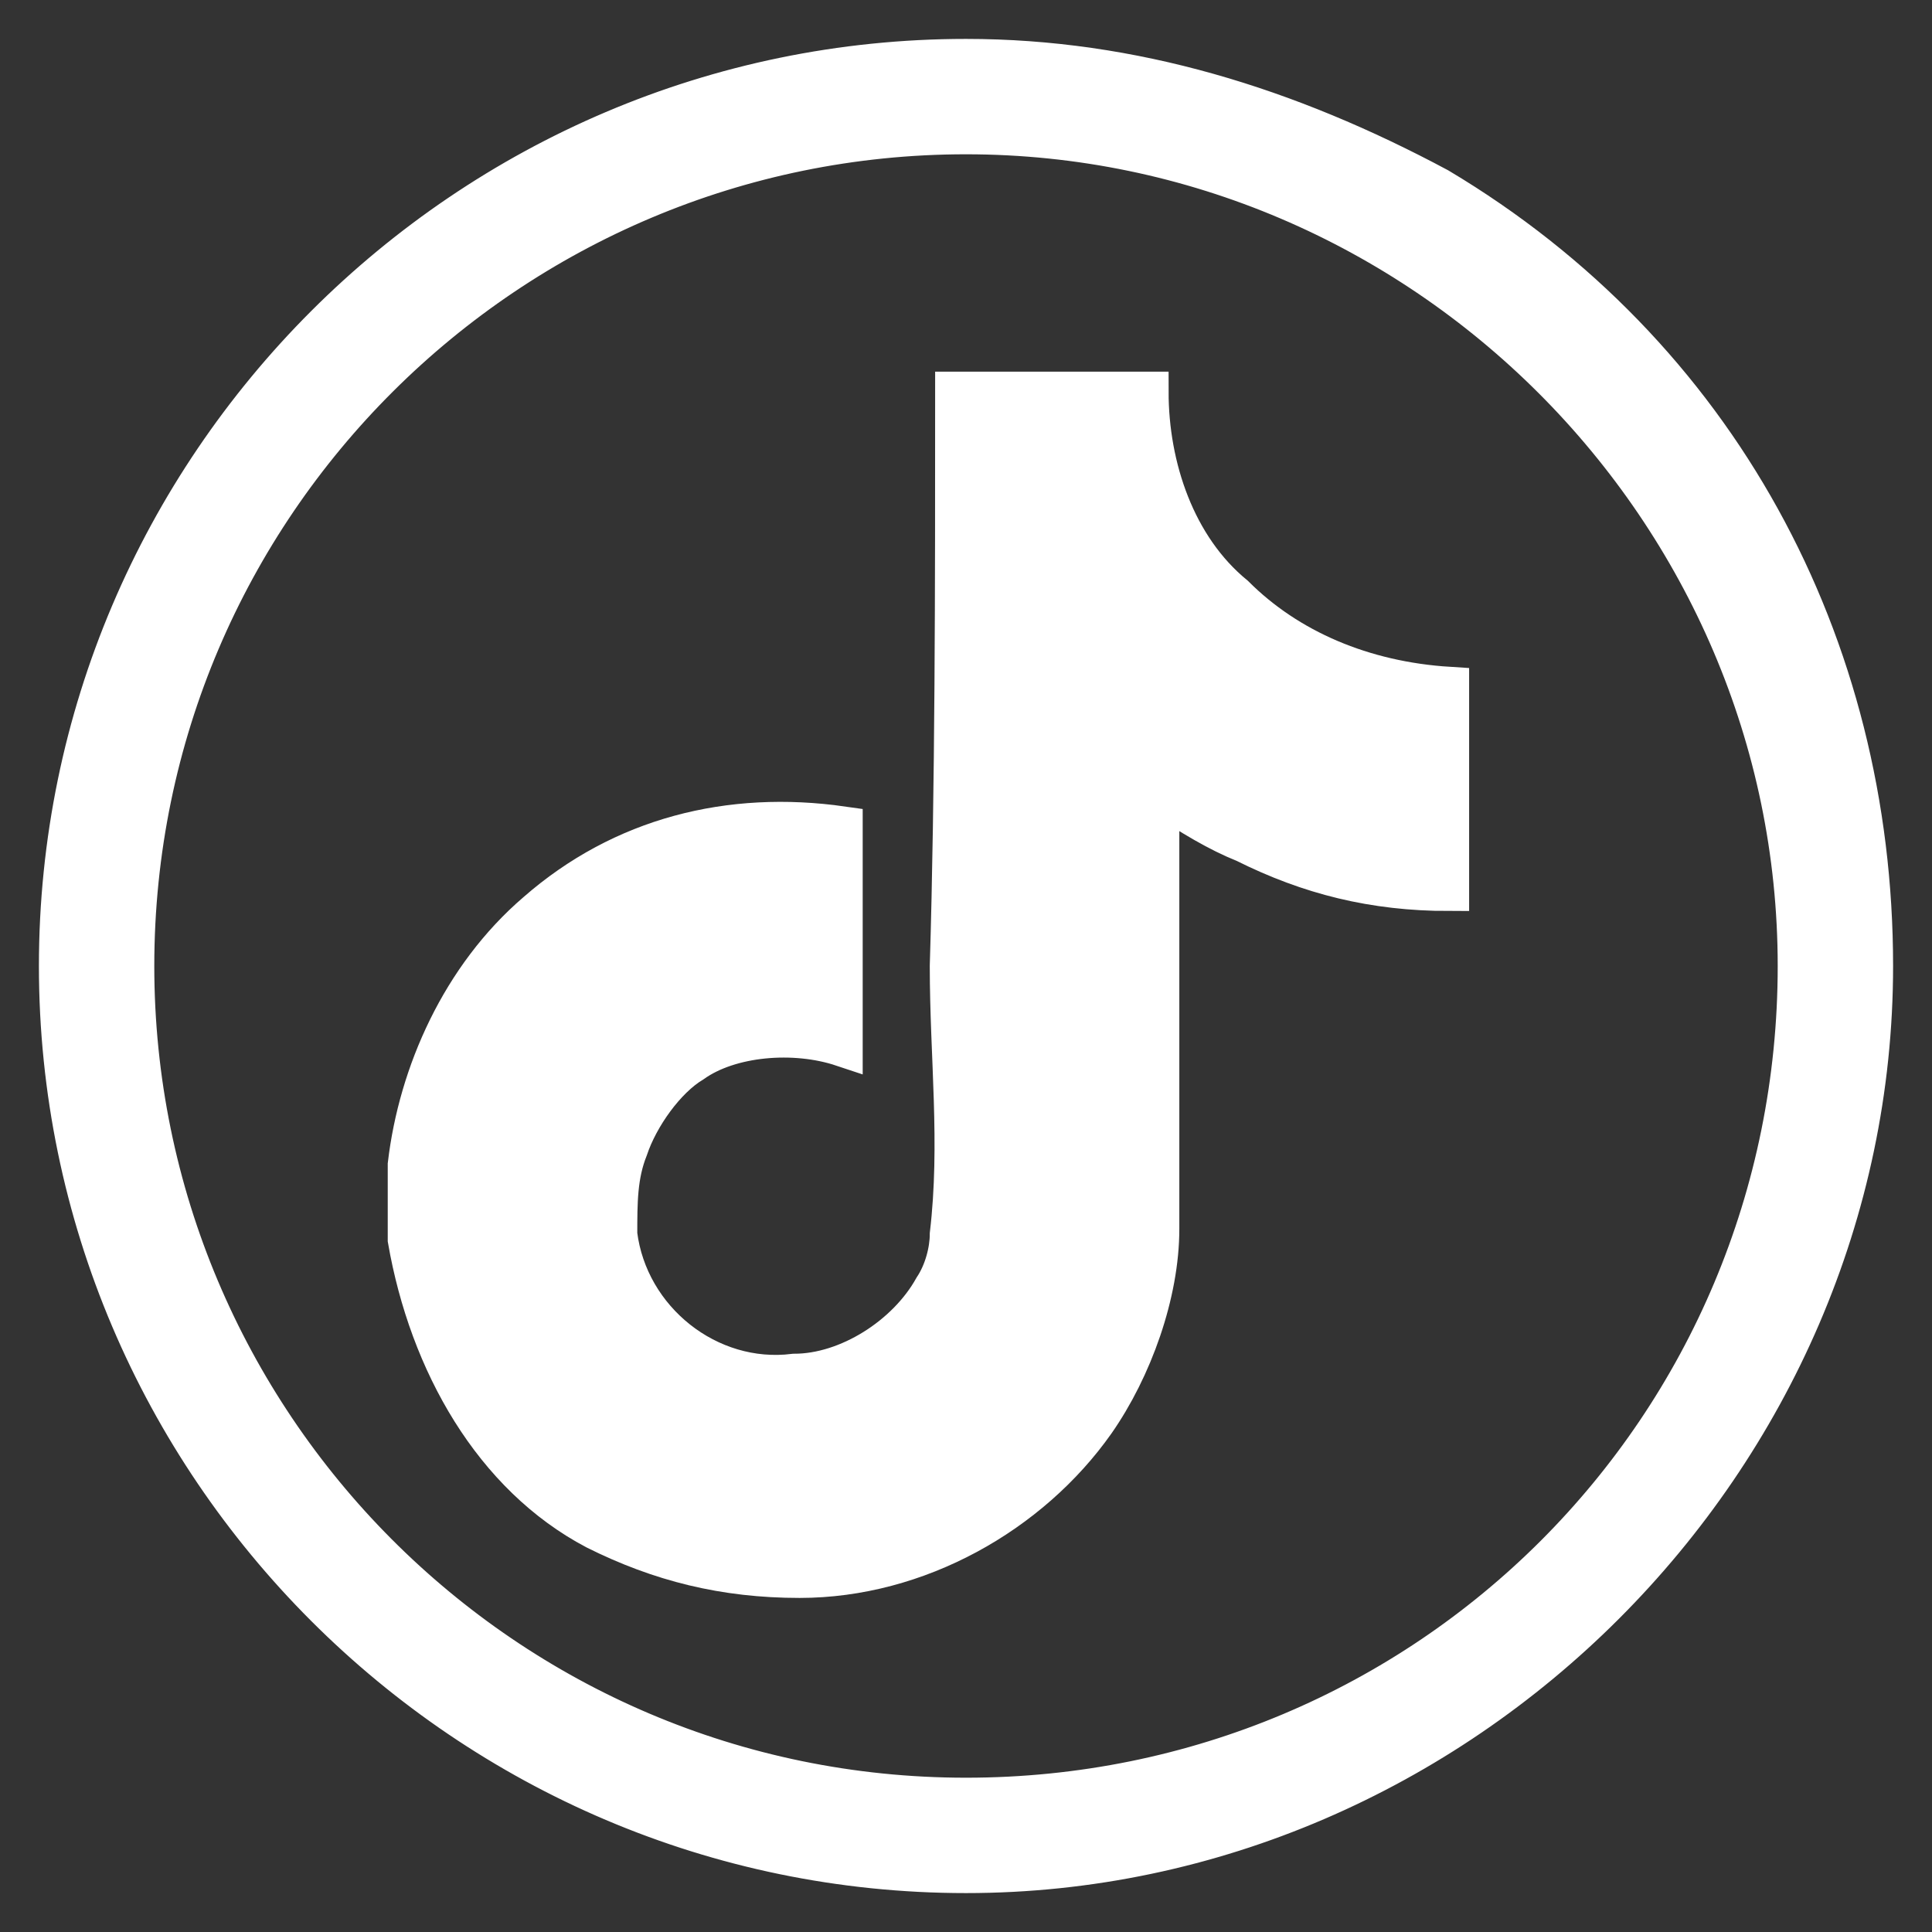 <?xml version="1.0" encoding="utf-8"?>
<!-- Generator: Adobe Illustrator 24.0.3, SVG Export Plug-In . SVG Version: 6.00 Build 0)  -->
<svg version="1.1" xmlns="http://www.w3.org/2000/svg" xmlns:xlink="http://www.w3.org/1999/xlink" x="0px" y="0px"
	 viewBox="0 0 36 36" style="enable-background:new 0 0 36 36;" xml:space="preserve">
<rect x="0" y="0" width="36" height="36" fill="#333333" stroke="none"/>
<style type="text/css">
	.st0{fill:#FFFFFF;stroke:#FFFFFF;stroke-width:0.75;stroke-miterlimit:10;}
</style>
<g id="Capa_1">
</g>
<g id="Capa_2">
	<g id="Capa_1_1_">
		<g>
			<g>
				<path class="st0" d="M18,34.4C9,34.4,1.6,27.2,1.6,18C1.6,9,8.8,1.6,18,1.6c3.1,0,6,0.9,8.5,2.4c4.7,2.9,7.9,8.1,7.9,14
					C34.4,27,27,34.4,18,34.4z M18,2.1C9.2,2.1,2.1,9.2,2.1,18S9.2,33.9,18,33.9S33.9,26.8,33.9,18S26.8,2.1,18,2.1z"/>
				<path class="st0" d="M18,34.9C8.7,34.9,1.1,27.3,1.1,18S8.7,1.1,18,1.1c3.1,0,6,0.9,8.8,2.4C32,6.6,34.9,12,34.9,18
					C34.9,27.2,27.2,34.9,18,34.9z M18,2.5C9.5,2.5,2.5,9.4,2.5,18c0,8.5,6.9,15.5,15.5,15.5S33.5,26.6,33.5,18
					C33.5,9.5,26.5,2.5,18,2.5z"/>
			</g>
		</g>
		<path class="st0" d="M17.8,7.3c1.2,0,2.4,0,3.6,0c0,1.4,0.5,2.9,1.6,3.8c1,1,2.4,1.6,4,1.7v3.8c-1.4,0-2.6-0.3-3.8-0.9
			c-0.5-0.2-1-0.5-1.6-0.9c0,2.8,0,5.4,0,8.1c0,1.2-0.5,2.6-1.2,3.6c-1.2,1.7-3.3,2.9-5.5,2.9c-1.4,0-2.6-0.3-3.8-0.9
			c-1.9-1-3.1-3.1-3.5-5.4c0-0.5,0-0.9,0-1.4c0.2-1.7,1-3.5,2.4-4.7c1.6-1.4,3.6-1.9,5.7-1.6c0,1.4,0,2.8,0,4.1
			c-0.9-0.3-2.1-0.2-2.8,0.3c-0.5,0.3-1,1-1.2,1.6c-0.2,0.5-0.2,1-0.2,1.6c0.2,1.6,1.7,2.8,3.3,2.6c1,0,2.1-0.7,2.6-1.6
			c0.2-0.3,0.3-0.7,0.3-1c0.2-1.7,0-3.3,0-5C17.8,14.7,17.8,10.9,17.8,7.3L17.8,7.3z"/>
	</g>
</g>
</svg>
